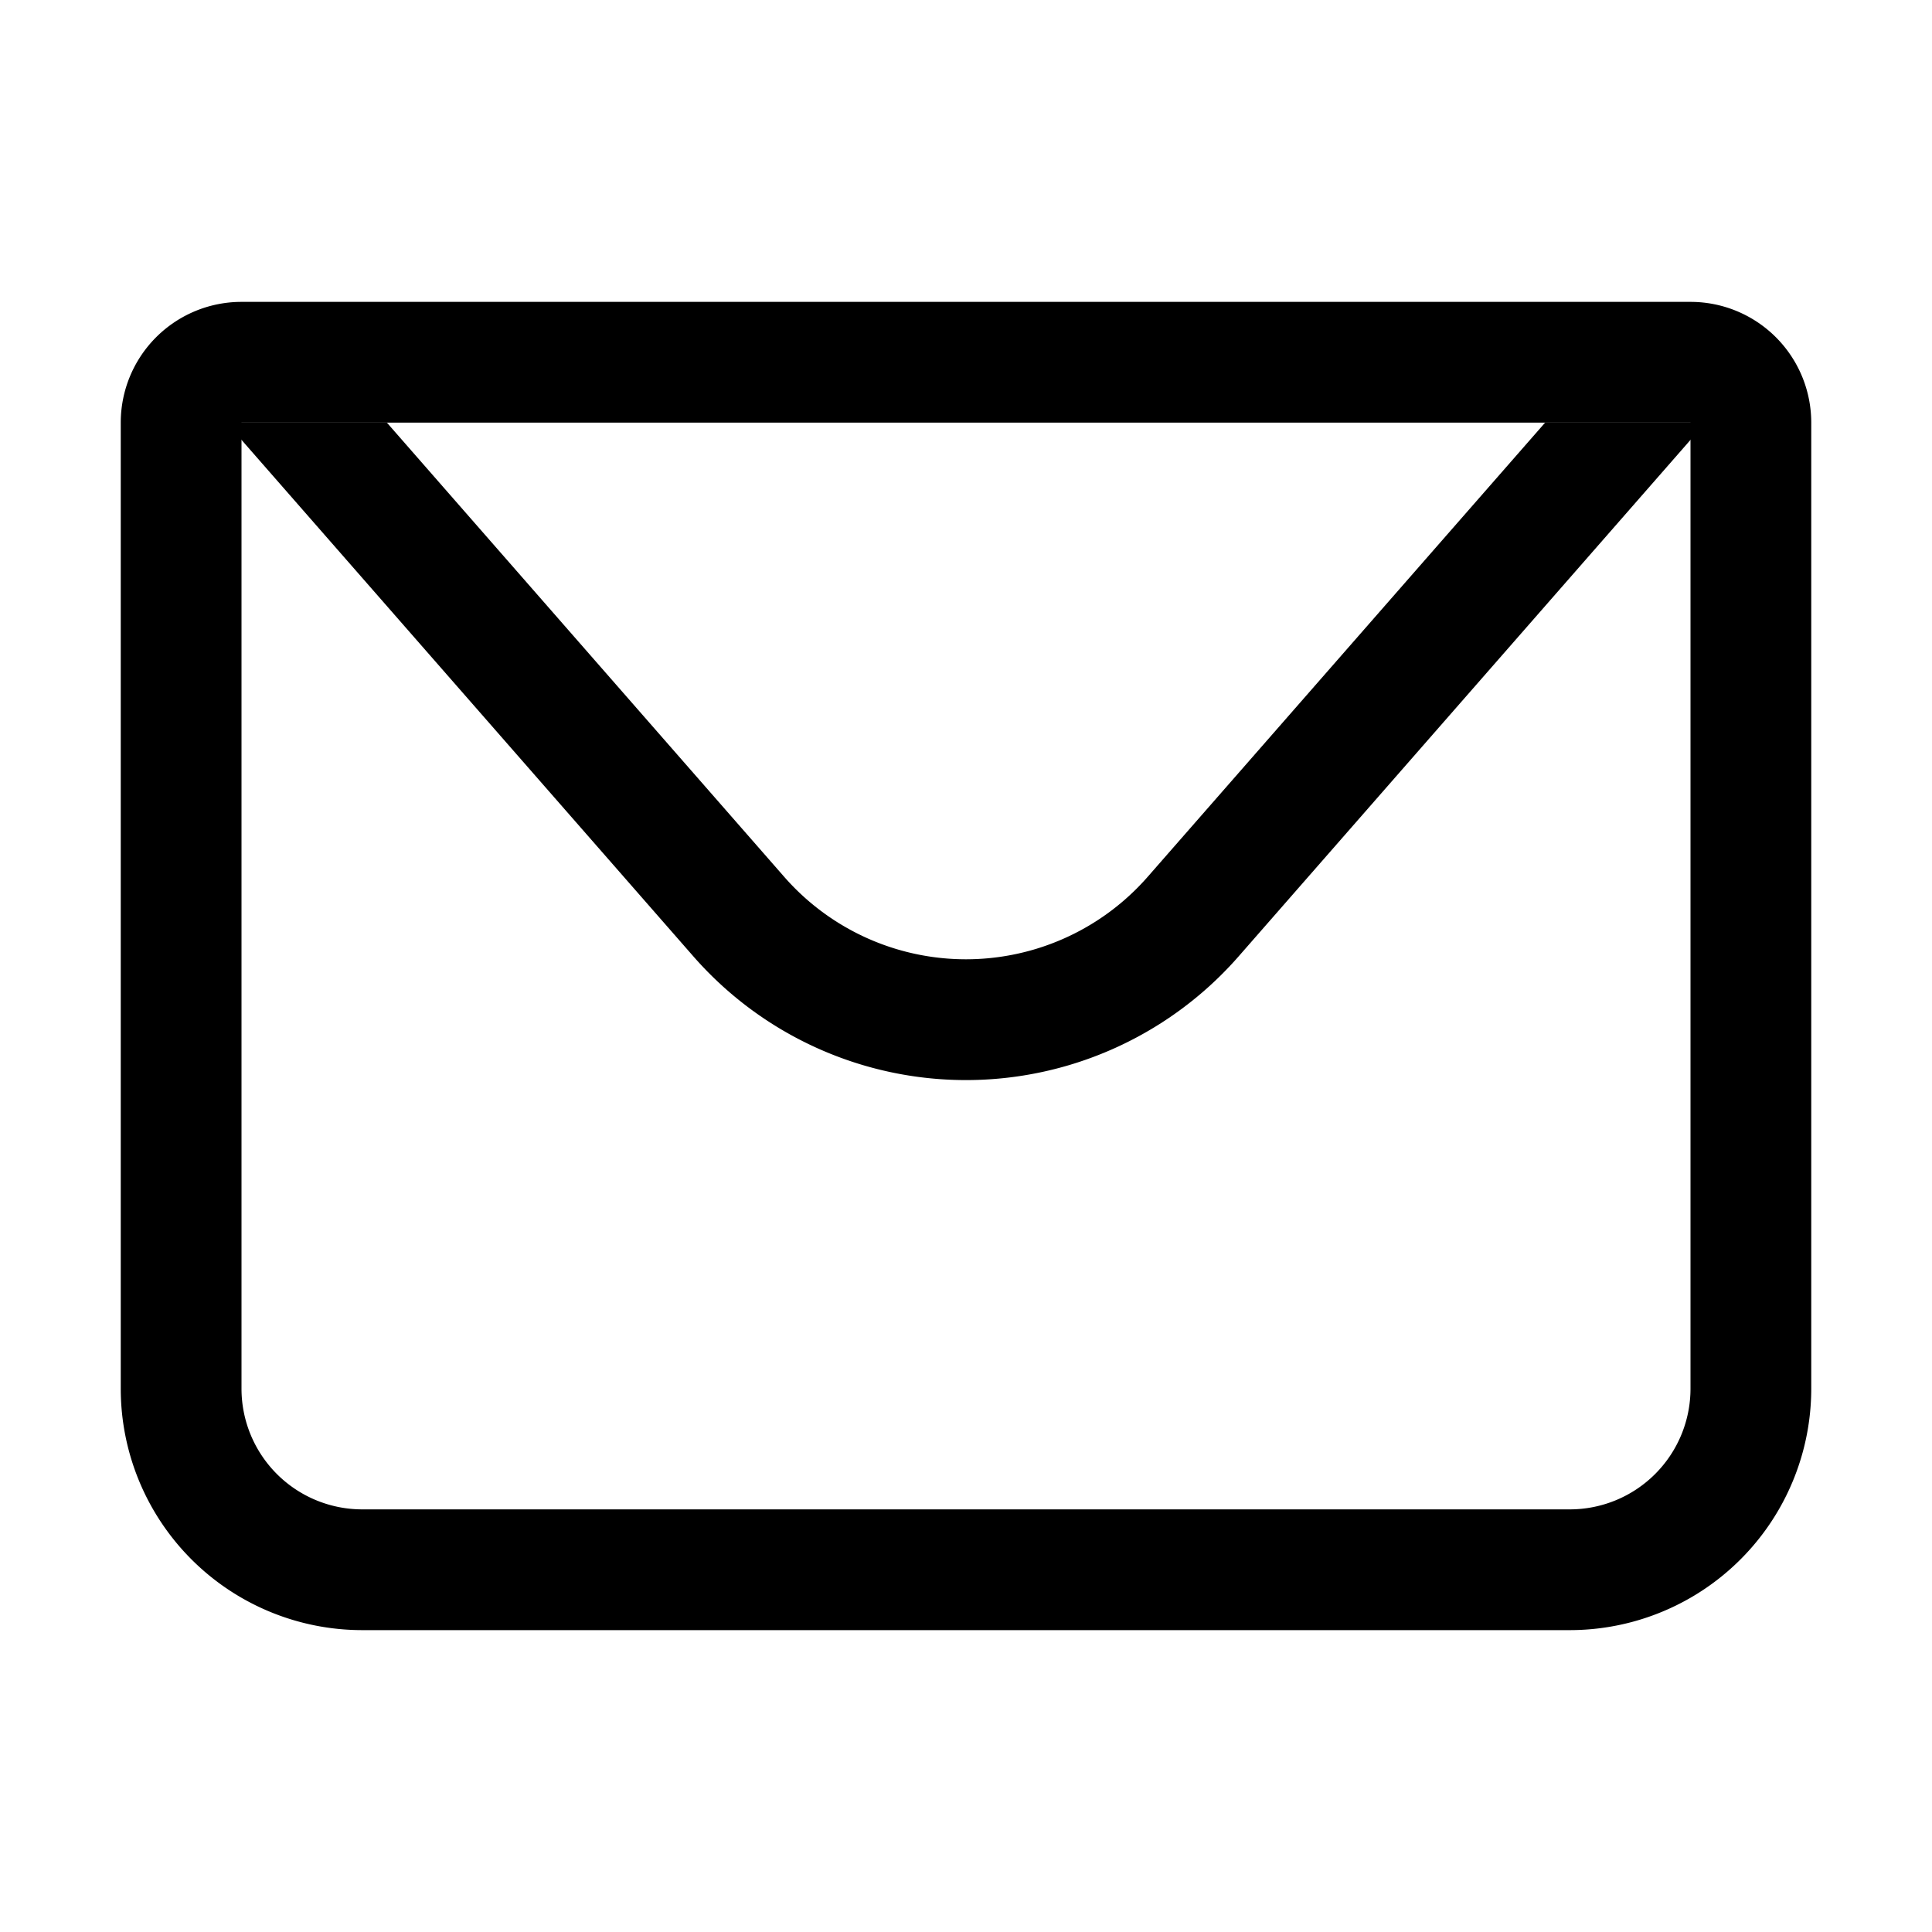 <svg xmlns="http://www.w3.org/2000/svg" viewBox="0 0 1024 1024"><path fill="currentColor" d="M128 224v512a64 64 0 0 0 64 64h640a64 64 0 0 0 64-64V224zm0-64h768a64 64 0 0 1 64 64v512a128 128 0 0 1-128 128H192A128 128 0 0 1 64 736V224a64 64 0 0 1 64-64"/><path fill="currentColor" d="M904 224L656.512 506.88a192 192 0 0 1-289.024 0L120 224zm-698.944 0l210.56 240.704a128 128 0 0 0 192.704 0L818.944 224z"/></svg>
